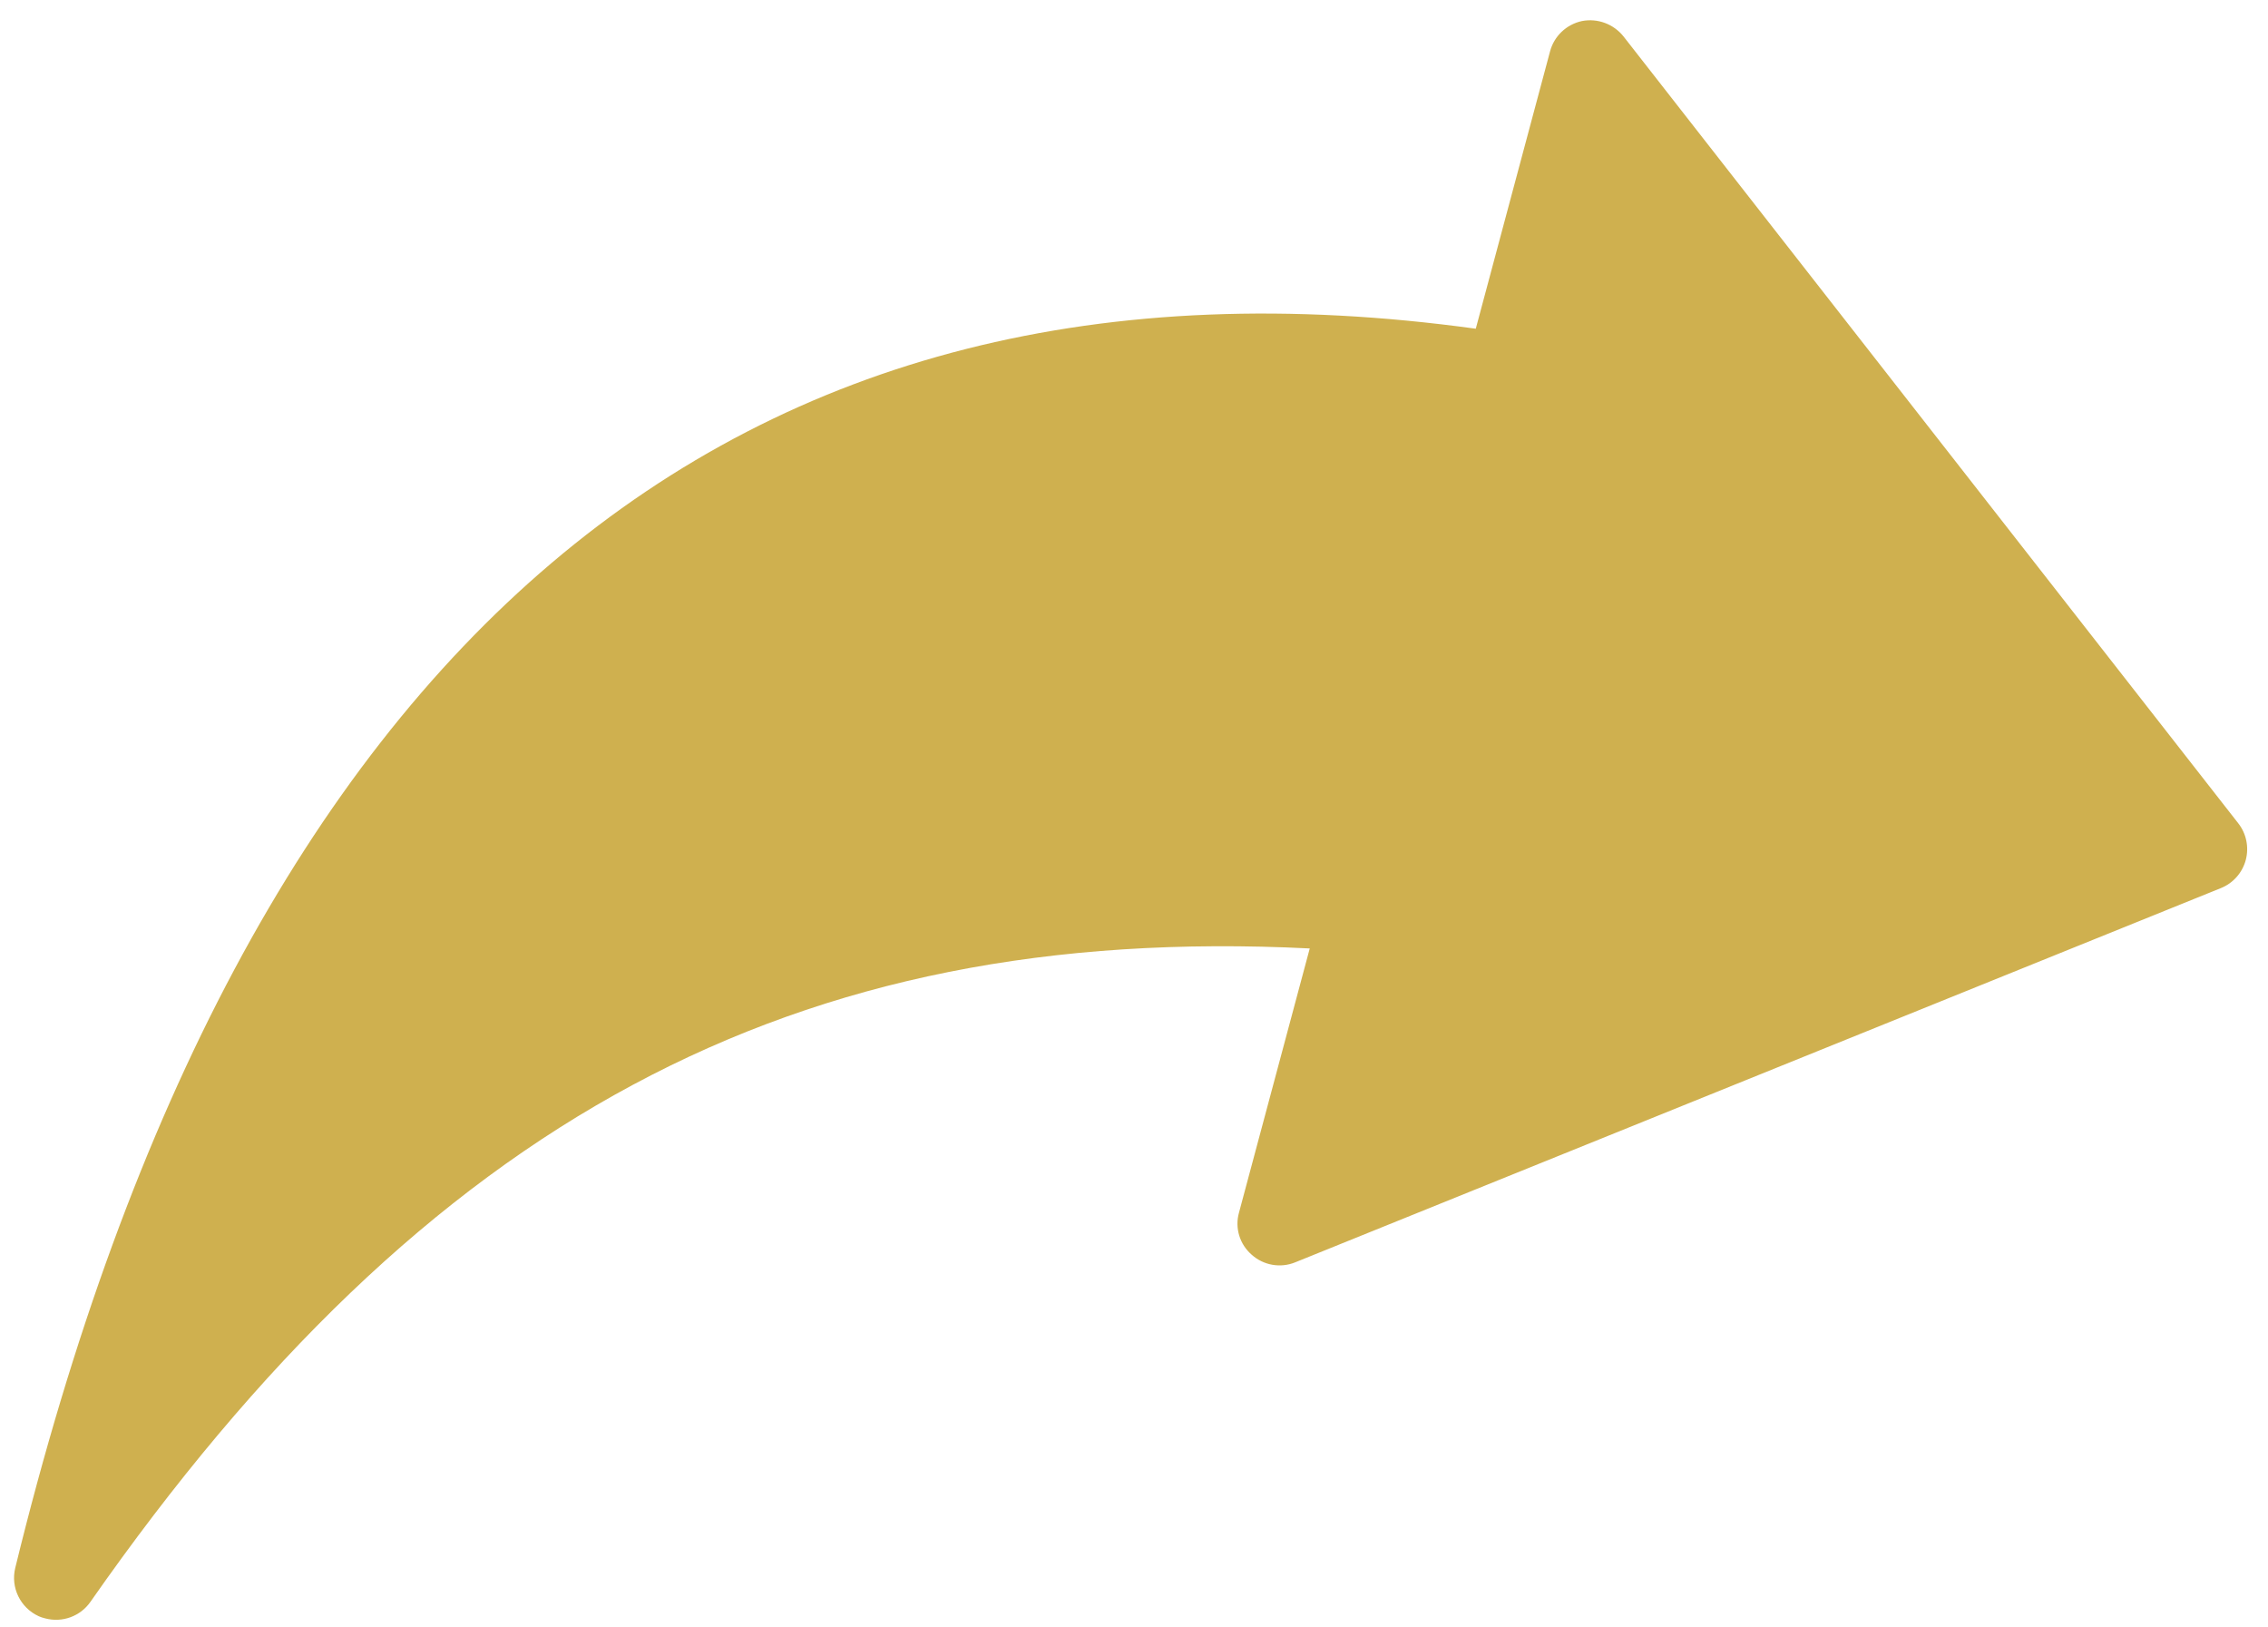 <svg width="92" height="66" viewBox="0 0 92 66" fill="none" xmlns="http://www.w3.org/2000/svg">
<path d="M90.793 33.387L65.858 1.479C65.455 0.974 64.809 0.732 64.174 0.853C63.543 0.988 63.039 1.463 62.875 2.091L59.864 13.331C29.712 9.179 9.79 26.071 0.62 63.581C0.422 64.381 0.824 65.205 1.574 65.547C1.657 65.582 1.742 65.613 1.83 65.632C2.524 65.818 3.259 65.55 3.667 64.964C17.322 45.426 32.203 37.419 53.129 38.464L50.259 49.177C50.084 49.797 50.286 50.462 50.772 50.883C51.251 51.315 51.938 51.438 52.537 51.194L90.088 36.017C90.583 35.818 90.958 35.397 91.097 34.88C91.236 34.359 91.122 33.806 90.793 33.387Z" fill="#CFB04F"/>
</svg>
